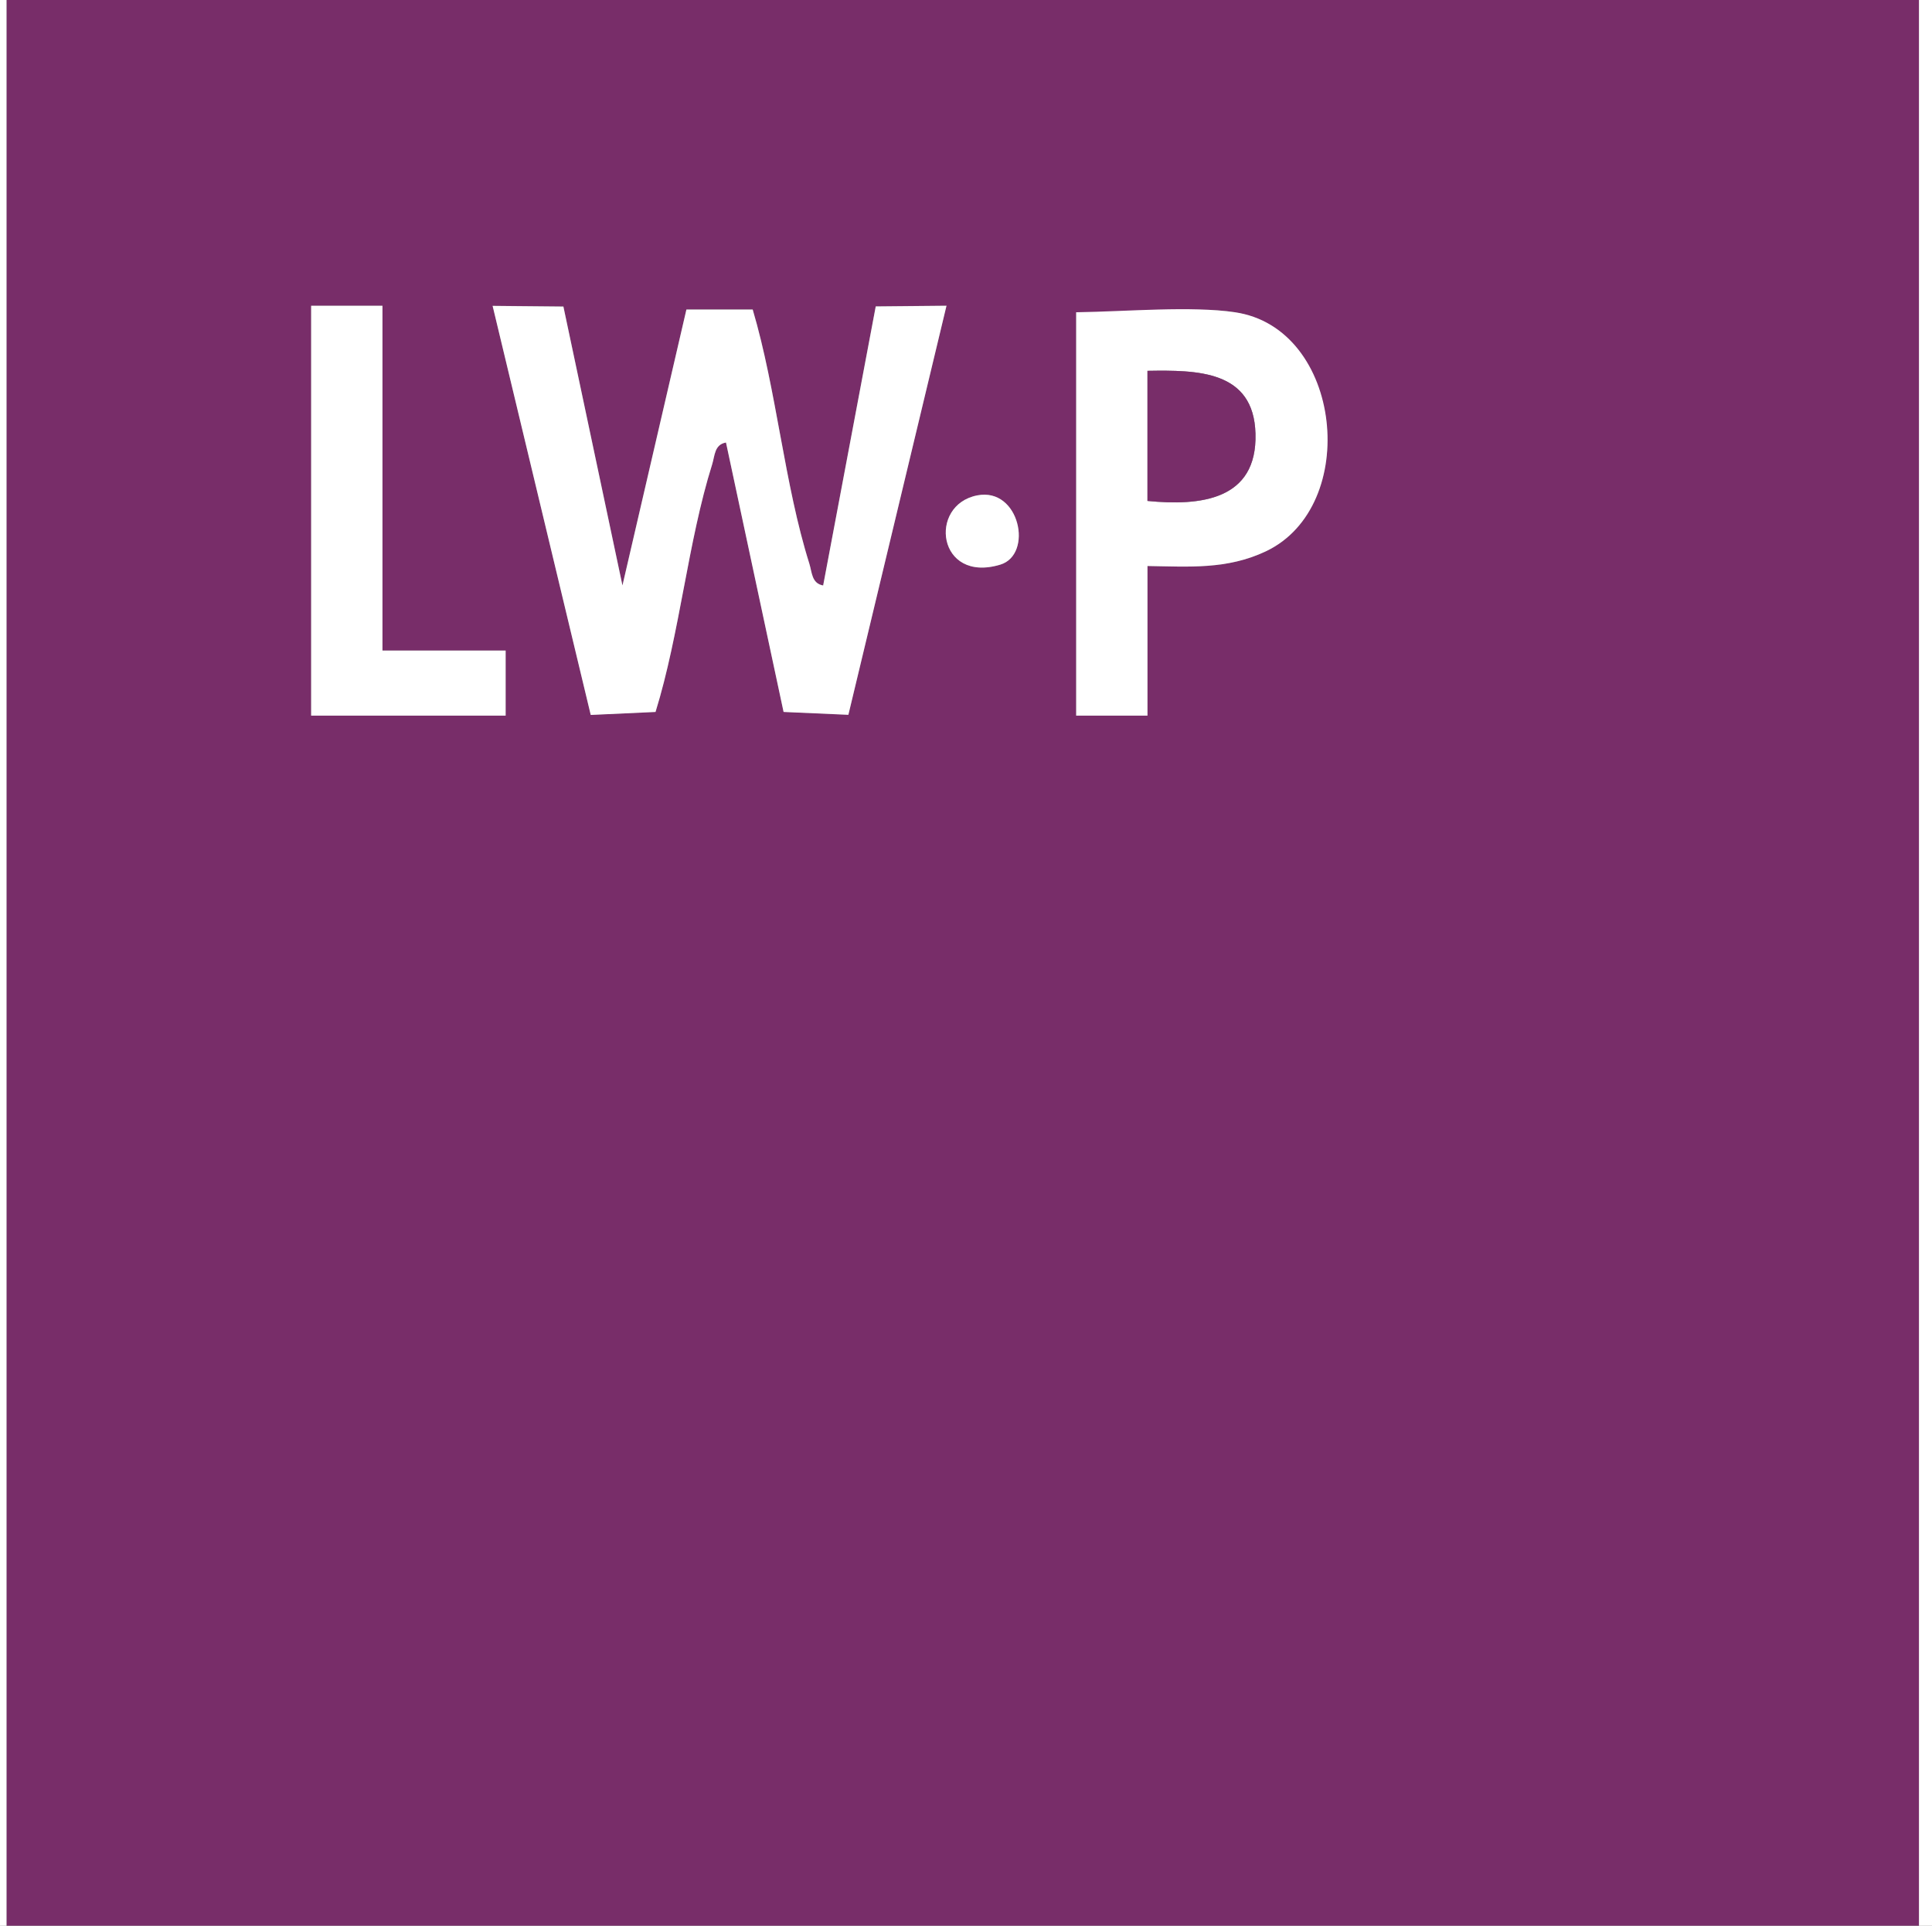<?xml version="1.0" encoding="UTF-8"?>
<svg id="Ebene_2" data-name="Ebene 2" xmlns="http://www.w3.org/2000/svg" viewBox="0 0 142.56 142.08">
  <rect x="0" y="0" width="142.56" height="142.08" fill="#808080" stroke="none"/>
  <defs>
    <style>
      .cls-1 {
        fill: #fff;
      }

      .cls-2 {
        fill: #782d69;
      }
    </style>
  </defs>
  <g id="Ebene_1-2" data-name="Ebene 1">
    <g>
      <path class="cls-2" d="M141.6,0v142.08H.48V0h141.12ZM28.22,22.56h-5.26v30.24h14.35v-4.8h-9.09v-25.44ZM41.57,22.61l-5.22-.05,7.24,30.18,4.78-.22c1.8-5.81,2.38-12.54,4.18-18.27.2-.64.17-1.46,1.02-1.61l4.25,19.88,4.78.21,7.24-30.18-5.22.05-3.88,20.59c-.86-.15-.82-.97-1.02-1.61-1.84-5.83-2.42-12.81-4.18-18.75h-4.89s-4.72,20.36-4.72,20.36l-4.36-20.59ZM91.13,23.04c-3.4-.57-8.16.42-11.72,0v29.76h5.26v-11.04c3.08.05,5.87.27,8.73-1.08,7.02-3.32,5.65-16.31-2.27-17.64ZM72.11,36.55c-3.64.71-2.94,6.51,1.7,5.11,2.45-.74,1.43-5.72-1.7-5.11Z"/>
      <rect class="cls-1" x="141.6" width=".96" height="142.08"/>
      <rect class="cls-1" width=".48" height="142.08"/>
      <path class="cls-1" d="M41.57,22.61l4.36,20.59,4.72-20.36h4.89c1.76,5.94,2.34,12.92,4.18,18.75.2.64.17,1.46,1.02,1.61l3.88-20.59,5.22-.05-7.24,30.18-4.78-.21-4.25-19.88c-.86.15-.82.97-1.02,1.61-1.8,5.73-2.38,12.46-4.18,18.27l-4.78.22-7.24-30.18,5.22.05Z"/>
      <path class="cls-1" d="M91.13,23.04c7.95,1.16,9.29,14.32,2.27,17.64-2.86,1.35-5.65,1.13-8.73,1.08v11.04h-5.26v-29.76c3.86-.06,8.44-.48,11.72,0ZM84.67,36.96c3.88.39,8.11-.04,7.97-4.97-.13-4.66-4.27-4.69-7.97-4.63v9.6Z"/>
      <polygon class="cls-1" points="28.22 22.56 28.22 48 37.31 48 37.31 52.8 22.96 52.8 22.96 22.56 28.22 22.56"/>
      <path class="cls-1" d="M72.11,36.55c3.14-.61,4.15,4.37,1.7,5.11-4.64,1.4-5.35-4.4-1.7-5.11Z"/>
      <path class="cls-2" d="M84.67,36.96v-9.6c3.7-.06,7.84-.03,7.97,4.63.14,4.92-4.08,5.35-7.97,4.97Z"/>
    </g>
  </g>
</svg>